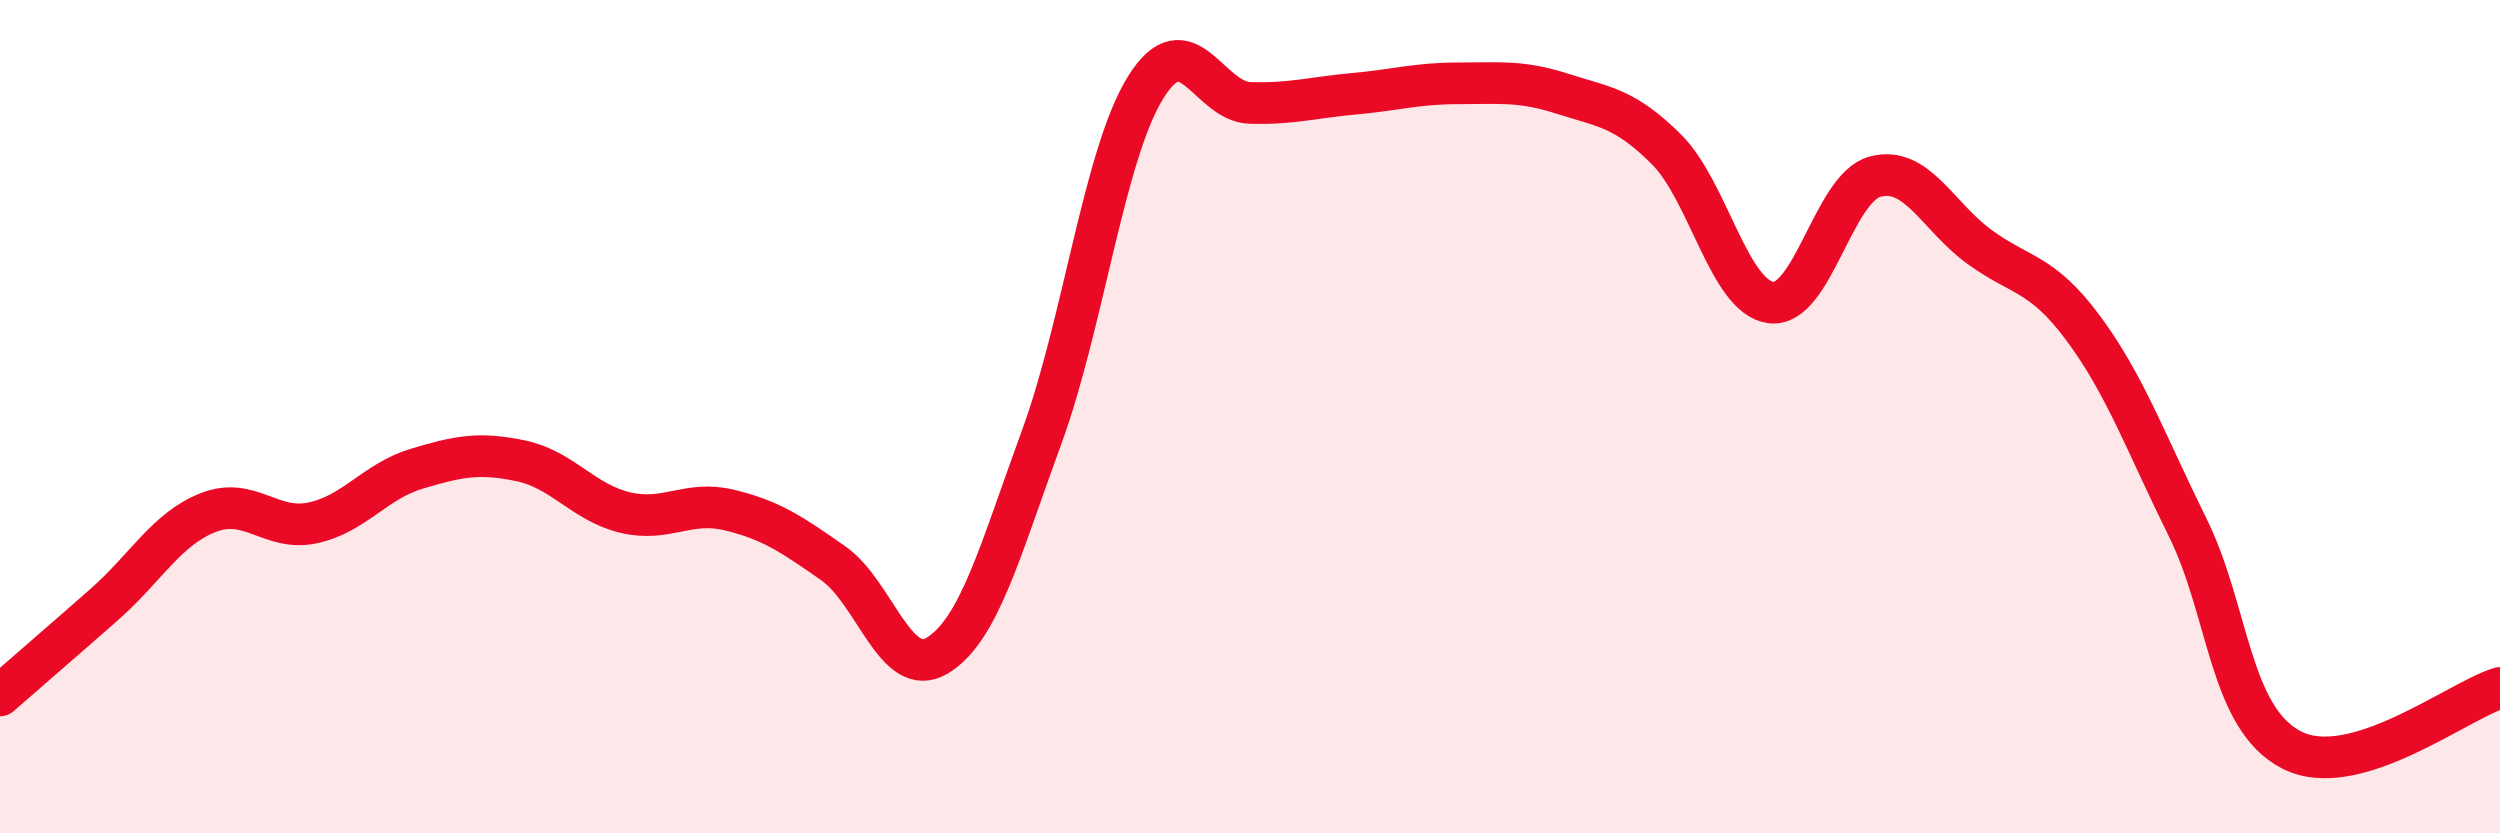 
    <svg width="60" height="20" viewBox="0 0 60 20" xmlns="http://www.w3.org/2000/svg">
      <path
        d="M 0,16.69 C 0.5,16.25 1.5,15.39 2.5,14.51 C 3.5,13.63 4,12.69 5,12.3 C 6,11.91 6.5,12.76 7.5,12.55 C 8.5,12.34 9,11.55 10,11.25 C 11,10.95 11.5,10.85 12.5,11.06 C 13.5,11.27 14,12.06 15,12.3 C 16,12.54 16.5,12 17.5,12.24 C 18.5,12.48 19,12.82 20,13.52 C 21,14.22 21.5,16.34 22.5,15.73 C 23.5,15.12 24,13.22 25,10.49 C 26,7.76 26.5,3.69 27.5,2.09 C 28.5,0.49 29,2.44 30,2.47 C 31,2.5 31.5,2.34 32.5,2.25 C 33.5,2.16 34,2 35,2 C 36,2 36.5,1.93 37.5,2.25 C 38.5,2.57 39,2.59 40,3.59 C 41,4.59 41.5,7.13 42.5,7.26 C 43.5,7.39 44,4.51 45,4.24 C 46,3.97 46.5,5.19 47.5,5.92 C 48.5,6.65 49,6.53 50,7.88 C 51,9.23 51.5,10.63 52.5,12.65 C 53.5,14.67 53.5,17.23 55,18 C 56.5,18.77 59,16.81 60,16.51L60 20L0 20Z"
        fill="#EB0A25"
        opacity="0.1"
        stroke-linecap="round"
        stroke-linejoin="round"
      />
      <path
        d="M 0,16.69 C 0.5,16.25 1.5,15.39 2.5,14.51 C 3.5,13.63 4,12.69 5,12.3 C 6,11.91 6.5,12.76 7.5,12.55 C 8.5,12.34 9,11.55 10,11.25 C 11,10.95 11.5,10.85 12.5,11.06 C 13.5,11.27 14,12.06 15,12.3 C 16,12.54 16.5,12 17.5,12.24 C 18.5,12.48 19,12.82 20,13.52 C 21,14.22 21.5,16.34 22.5,15.73 C 23.5,15.12 24,13.22 25,10.49 C 26,7.76 26.5,3.69 27.5,2.09 C 28.5,0.49 29,2.44 30,2.47 C 31,2.5 31.5,2.34 32.5,2.25 C 33.5,2.16 34,2 35,2 C 36,2 36.5,1.93 37.5,2.25 C 38.5,2.57 39,2.59 40,3.59 C 41,4.59 41.5,7.13 42.5,7.26 C 43.5,7.39 44,4.51 45,4.24 C 46,3.97 46.5,5.19 47.5,5.92 C 48.5,6.65 49,6.53 50,7.88 C 51,9.23 51.5,10.63 52.5,12.65 C 53.5,14.67 53.5,17.23 55,18 C 56.5,18.77 59,16.81 60,16.51"
        stroke="#EB0A25"
        stroke-width="1"
        fill="none"
        stroke-linecap="round"
        stroke-linejoin="round"
      />
    </svg>
  